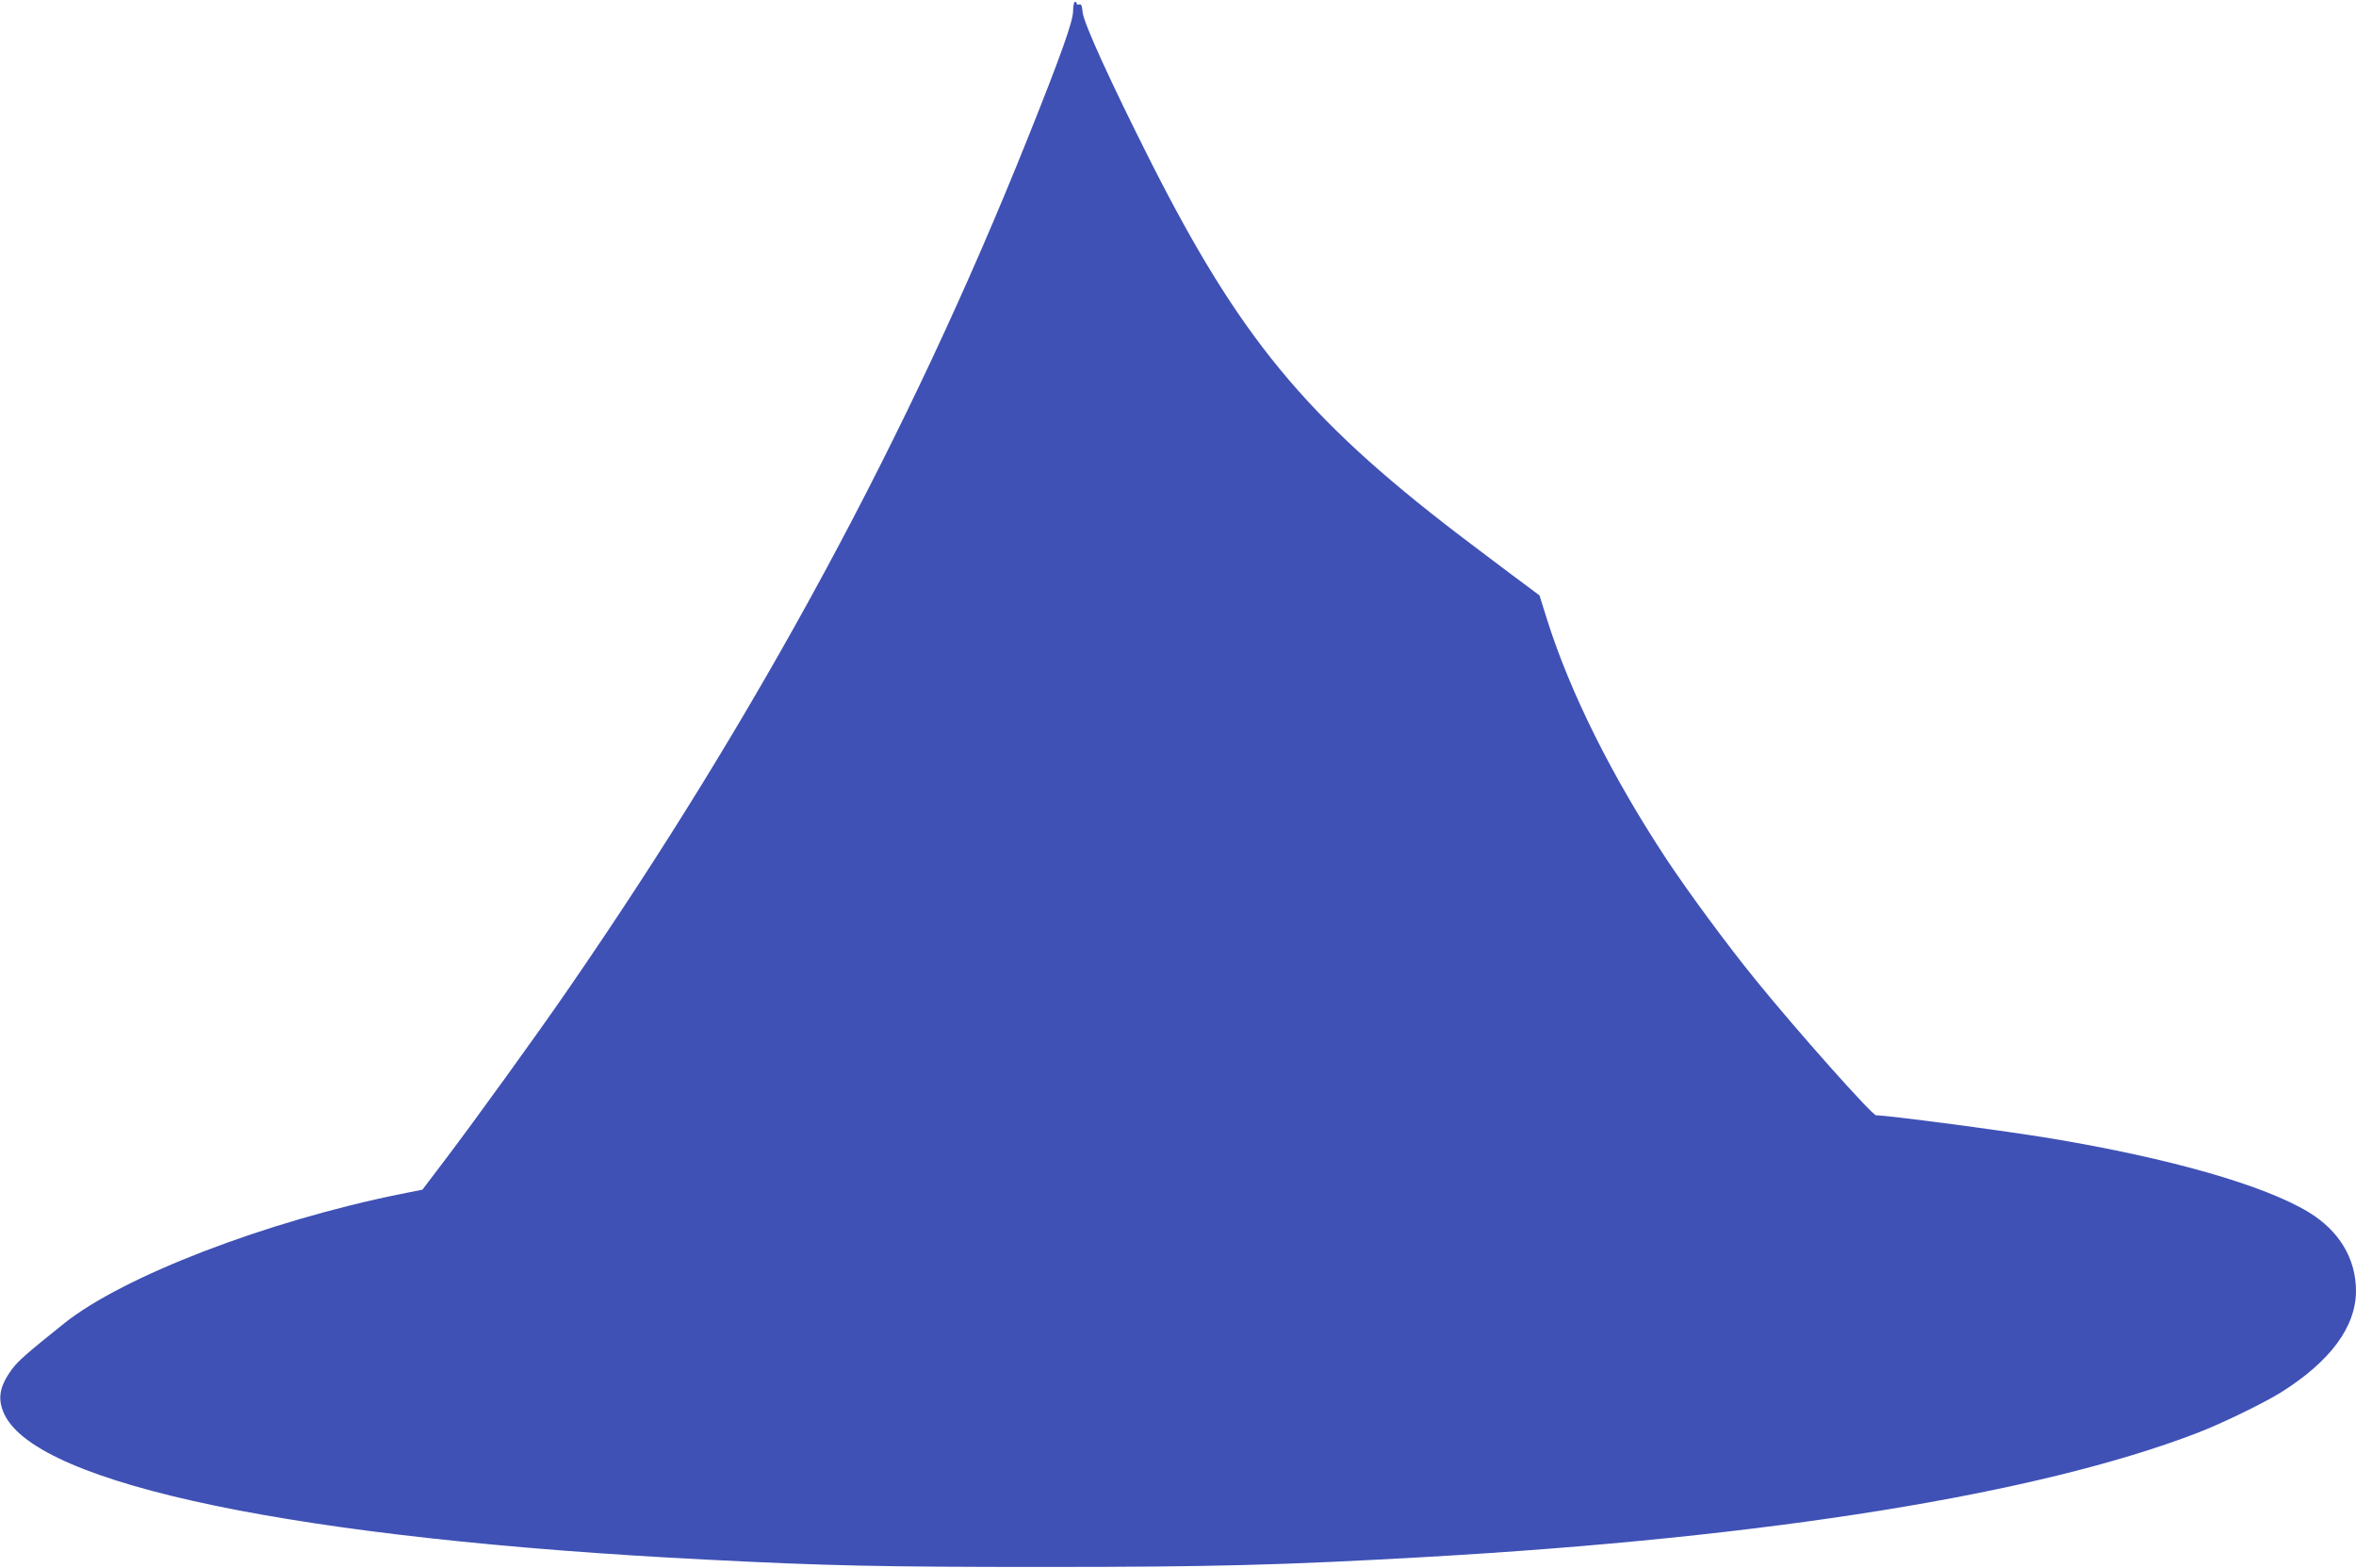 <?xml version="1.0" standalone="no"?>
<!DOCTYPE svg PUBLIC "-//W3C//DTD SVG 20010904//EN"
 "http://www.w3.org/TR/2001/REC-SVG-20010904/DTD/svg10.dtd">
<svg version="1.0" xmlns="http://www.w3.org/2000/svg"
 width="1280pt" height="852pt" viewBox="0 0 1280 852"
 preserveAspectRatio="xMidYMid meet">
<g transform="translate(0,852) scale(0.1,-0.1)"
fill="#3f51b5" stroke="none">
<path d="M5830 8460 c0 -55 -66 -241 -248 -695 -645 -1611 -1462 -3123 -2502
-4630 -166 -241 -498 -700 -656 -909 l-129 -170 -115 -23 c-733 -148 -1512
-448 -1832 -704 -206 -165 -250 -204 -284 -250 -68 -93 -79 -161 -40 -244 182
-383 1605 -678 3811 -789 655 -34 967 -40 1835 -40 919 0 1296 10 2075 54
1864 106 3331 342 4195 675 128 49 358 161 450 218 270 169 409 357 410 552 0
176 -91 328 -258 429 -241 146 -750 292 -1397 400 -239 40 -887 126 -952 126
-22 0 -431 460 -654 735 -154 189 -366 477 -484 655 -298 452 -524 905 -650
1304 l-41 131 -145 108 c-79 59 -215 162 -302 228 -824 631 -1185 1070 -1667
2024 -216 429 -362 748 -368 808 -3 35 -8 47 -18 43 -8 -3 -14 -1 -14 4 0 6
-4 10 -10 10 -5 0 -10 -23 -10 -50z"/>
</g>
</svg>
